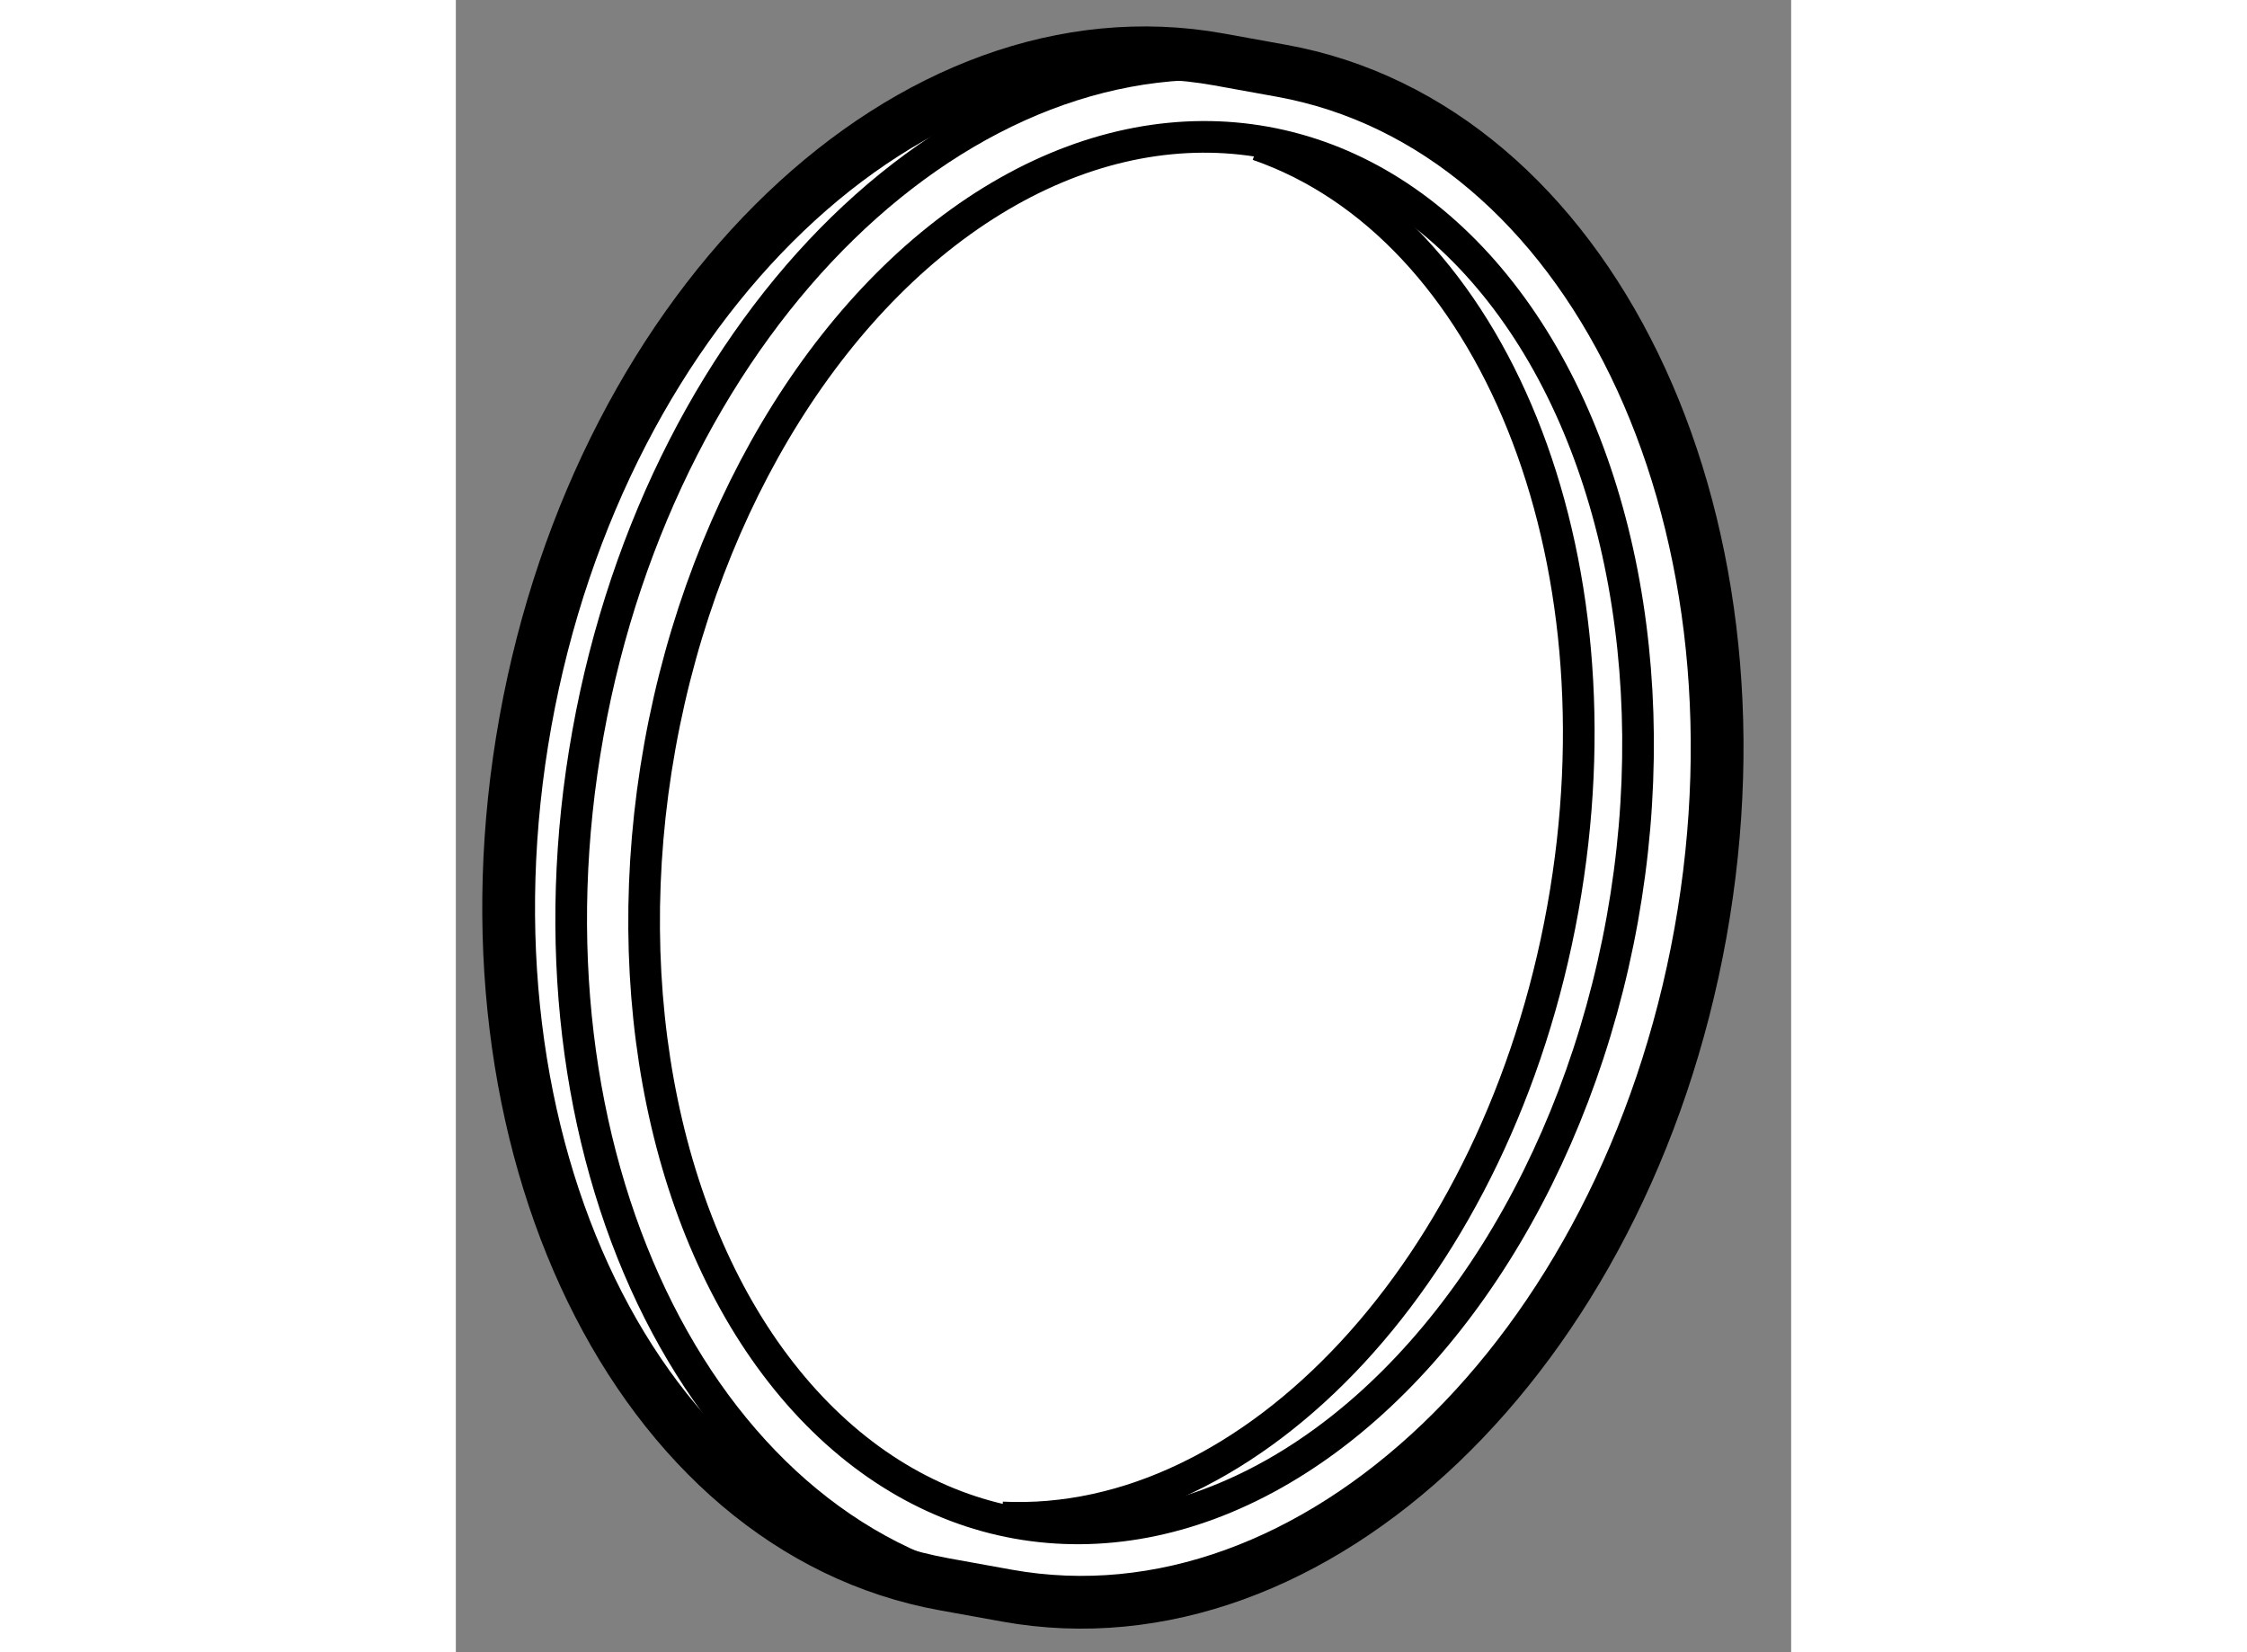 <?xml version="1.0" encoding="utf-8"?>
<!-- Generator: Adobe Illustrator 15.1.0, SVG Export Plug-In . SVG Version: 6.00 Build 0)  -->
<!DOCTYPE svg PUBLIC "-//W3C//DTD SVG 1.1//EN" "http://www.w3.org/Graphics/SVG/1.1/DTD/svg11.dtd">
<svg version="1.1" xmlns="http://www.w3.org/2000/svg" xmlns:xlink="http://www.w3.org/1999/xlink" x="0px" y="0px" width="244.8px"
	 height="180px" viewBox="79.757 54.877 12.653 15.656" enable-background="new 0 0 244.8 180" xml:space="preserve">
	
<rect x="79.757" y="54.877" width="12.653" height="15.656" fill="#808080" stroke="none"/>
	
<g><path fill="#FFFFFF" stroke="#000000" stroke-width="0.5" d="M84.388,69.89c-2.911-0.524-4.689-4.183-3.972-8.173
			c0.718-3.989,3.66-6.8,6.57-6.277l0.591,0.107c2.911,0.523,4.69,4.182,3.973,8.173c-0.718,3.99-3.659,6.801-6.57,6.277
			L84.388,69.89z"></path><ellipse transform="matrix(0.984 0.177 -0.177 0.984 12.463 -14.271)" fill="none" stroke="#000000" stroke-width="0.3" cx="86.278" cy="62.771" rx="4.634" ry="6.648"></ellipse><path fill="none" stroke="#000000" stroke-width="0.3" d="M84.892,69.979c-2.857-0.58-4.594-4.206-3.883-8.155
			c0.708-3.937,3.579-6.725,6.449-6.298"></path><path fill="none" stroke="#000000" stroke-width="0.3" d="M87.357,56.25c2.219,0.768,3.496,3.864,2.89,7.235
			c-0.613,3.411-2.938,5.886-5.314,5.771"></path></g>


</svg>